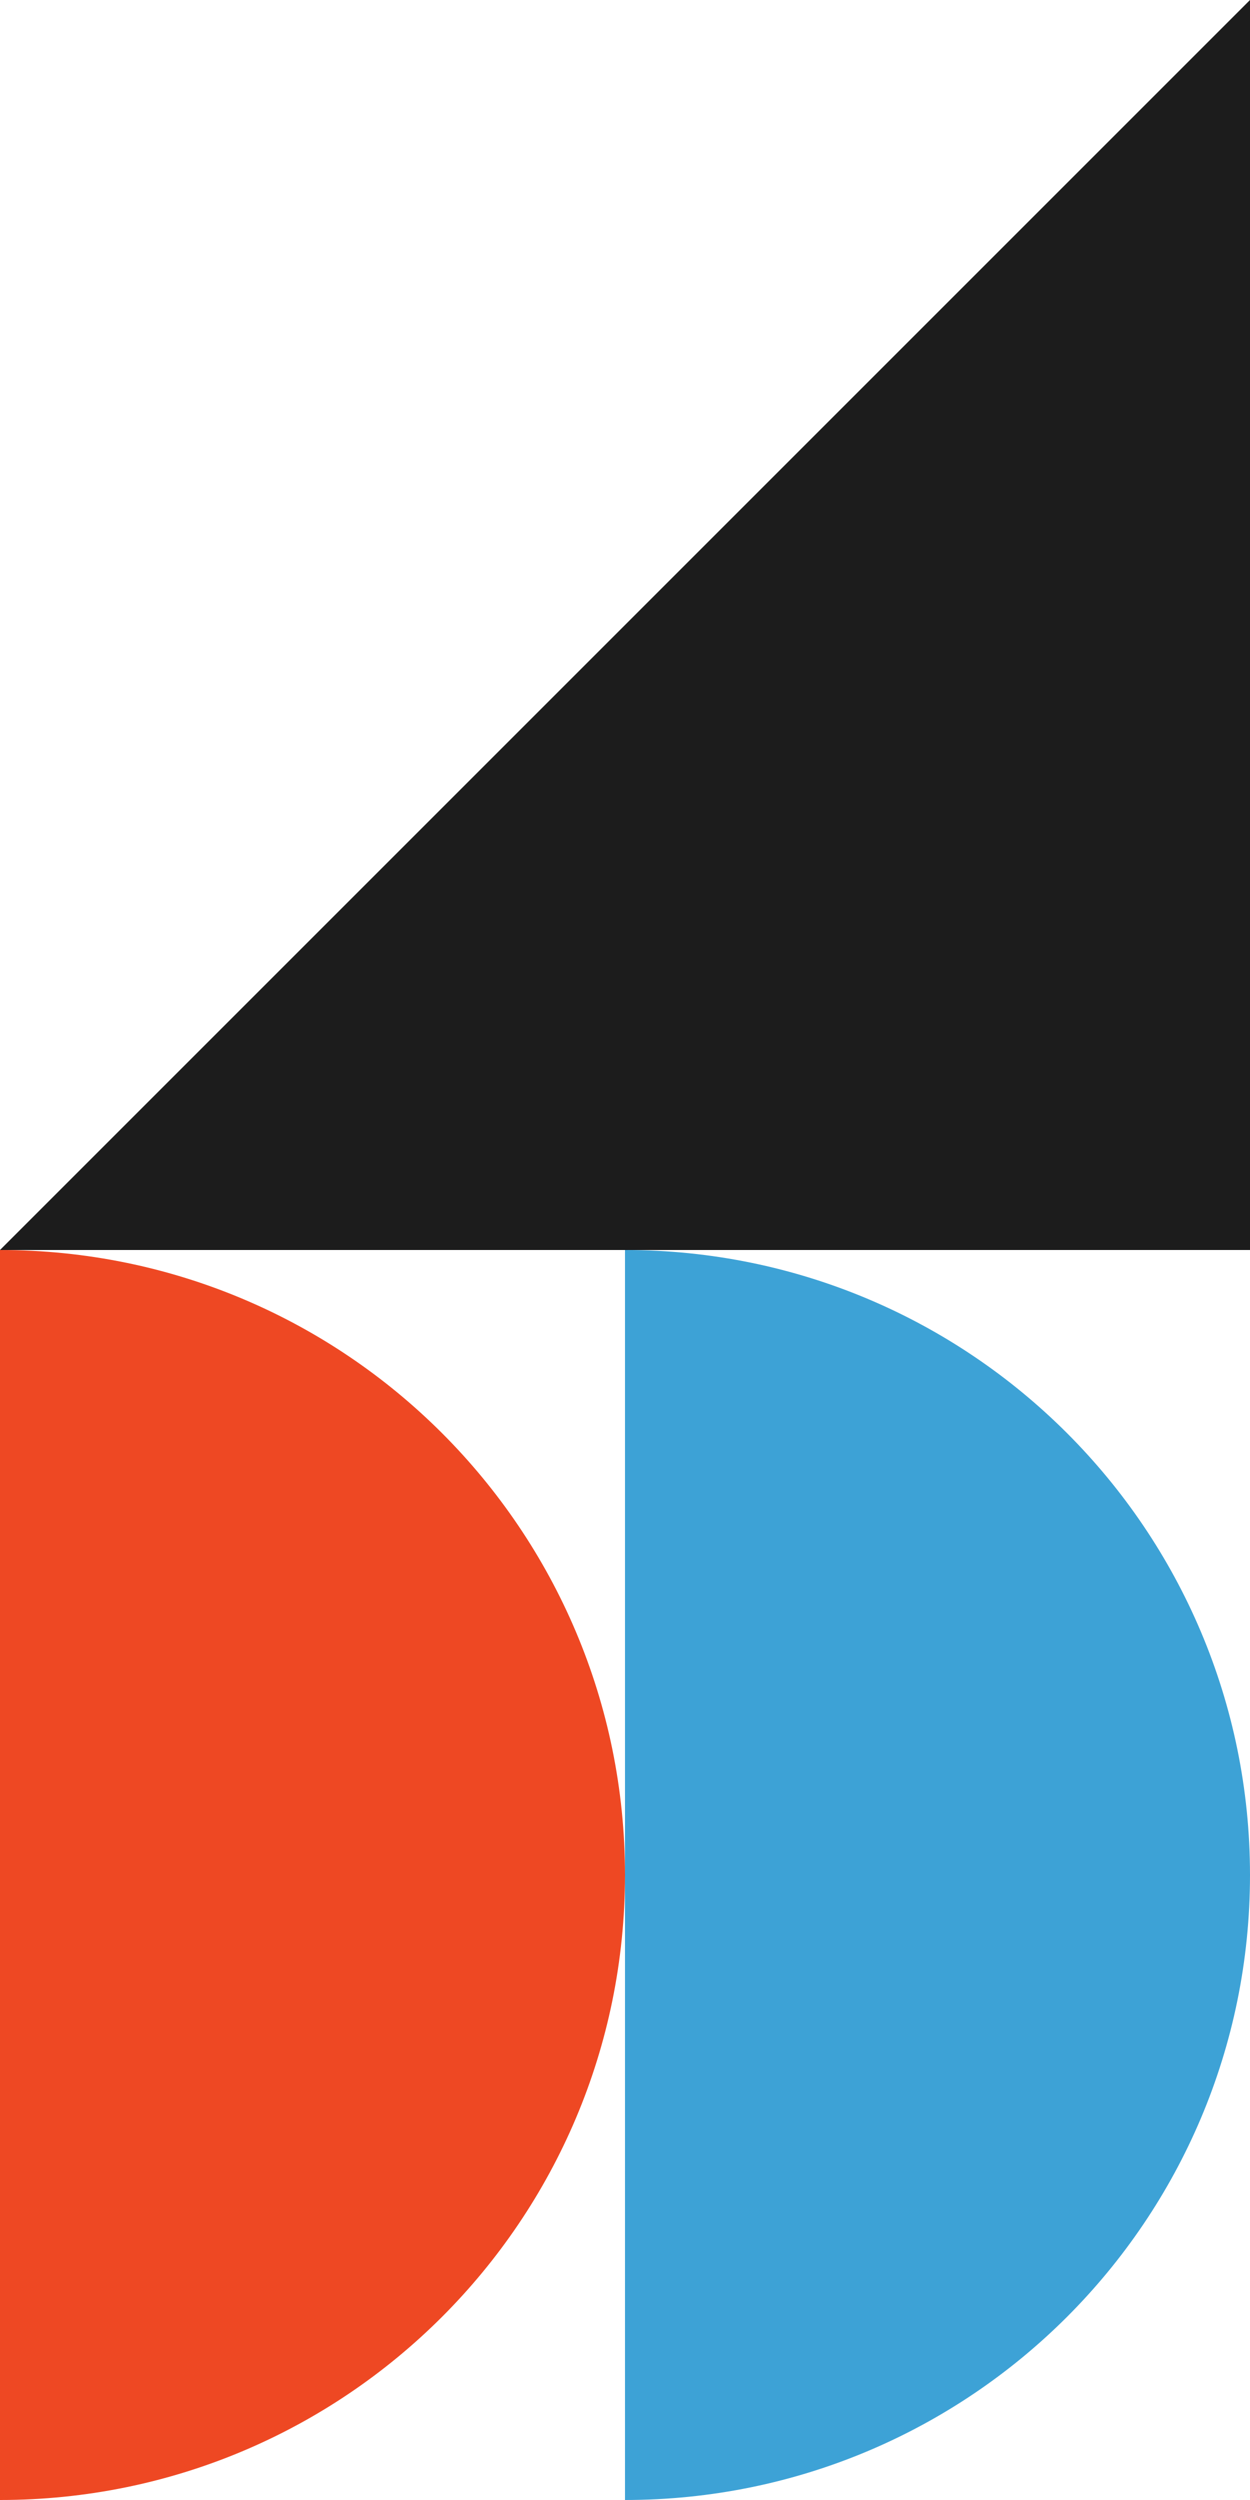 <svg width="40" height="80" viewBox="0 0 40 80" fill="none" xmlns="http://www.w3.org/2000/svg">
<path d="M-1.74846e-06 80C-1.74846e-06 80 -1.35705e-06 71.046 -8.74228e-07 60C-3.91405e-07 48.954 0 40 0 40C11.046 40 20 48.954 20 60C20 71.046 11.046 80 -1.74846e-06 80Z" fill="#EE4823"/>
<path d="M20 80C20 80 20 71.046 20 60C20 48.954 20 40 20 40C31.046 40 40 48.954 40 60C40 71.046 31.046 80 20 80Z" fill="#3DA2D6"/>
<path d="M0 40L40 0V40H0Z" fill="#1C1C1C"/>
</svg>
